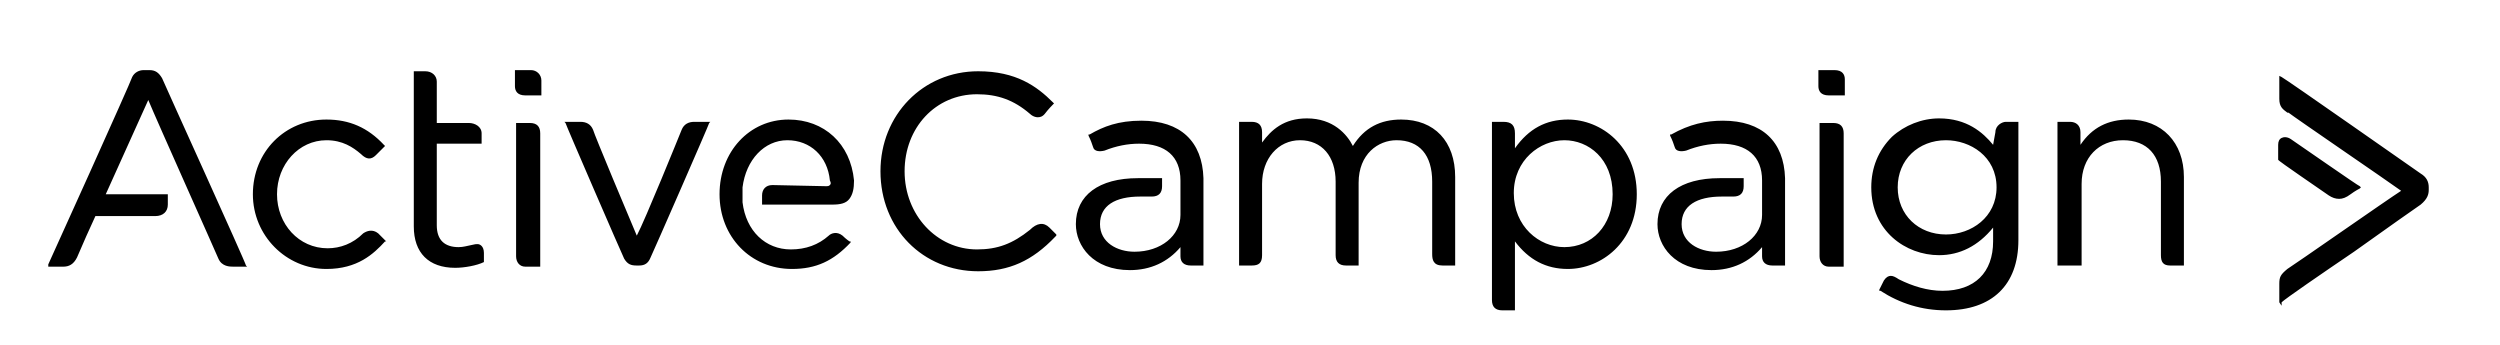 <svg xmlns="http://www.w3.org/2000/svg" xmlns:xlink="http://www.w3.org/1999/xlink" id="Layer_1" x="0px" y="0px" viewBox="0 0 217.5 30" style="enable-background:new 0 0 217.5 30;" xml:space="preserve"> <path style="fill-rule:evenodd;clip-rule:evenodd;" d="M159.6,6.1c0.7,0,0.9,0.4,0.9,0.8v1.4h-1.4c-0.7,0-0.9-0.4-0.9-0.8V6.1 L159.6,6.1L159.6,6.1z M159.5,10.7c0.6,0,0.9,0.3,0.9,0.9v11.6h-1.3v0c-0.5,0-0.8-0.4-0.8-0.9V10.7 C158.3,10.7,159.5,10.7,159.5,10.7z M91.3,19.8c0.4,0.4,0.6,0.6,0.6,0.6l0,0.1l-0.1,0.1c-2,2.1-4,3-6.7,3c-4.8,0-8.5-3.7-8.5-8.7 c0-4.9,3.7-8.7,8.5-8.7c3.3,0,5.1,1.3,6.5,2.7l0.1,0.1l-0.1,0.1c0,0-0.4,0.4-0.7,0.8c-0.4,0.5-1,0.3-1.3,0c-1.4-1.2-2.8-1.7-4.6-1.7 c-3.6,0-6.3,2.9-6.3,6.7c0,3.8,2.8,6.8,6.3,6.8c1.8,0,3.1-0.5,4.6-1.7C90.2,19.4,90.8,19.3,91.3,19.8z M121.9,10.4 c2.9,0,4.7,1.9,4.7,5v7.7h-1.1c-0.8,0-0.9-0.5-0.9-1v-6.3c0-2.3-1.1-3.6-3.1-3.6c-1.6,0-3.3,1.2-3.3,3.7v7.2h-1.1 c-0.6,0-0.9-0.3-0.9-0.9v-6.4c0-2.2-1.2-3.6-3.1-3.6s-3.3,1.6-3.3,3.8v6.2c0,0.7-0.3,0.9-0.9,0.9h-1.1V10.6h1.1 c0.6,0,0.9,0.3,0.9,0.9v0.9c0.8-1.1,1.9-2.1,3.9-2.1c2.3,0,3.5,1.4,4,2.4C118.7,11.1,120.1,10.4,121.9,10.4L121.9,10.4z M136.4,10.4 c2.9,0,6,2.3,6,6.5s-3.1,6.5-6,6.5c-1.9,0-3.4-0.8-4.6-2.4v6h-1.1c-0.6,0-0.9-0.3-0.9-0.9V10.6h1c0.7,0,1,0.3,1,1v1.3 C133,11.2,134.5,10.4,136.4,10.4z M140.3,16.9c0-3.1-2.1-4.7-4.2-4.7c-2.1,0-4.4,1.7-4.4,4.6c0,2.9,2.2,4.7,4.4,4.7 C138.5,21.5,140.3,19.6,140.3,16.9z M173.6,11.5c0-0.6,0.6-0.9,0.9-0.9h1.1v10.3c0,3.9-2.3,6.1-6.3,6.1c-2.1,0-4-0.6-5.7-1.7l-0.1,0 l0-0.1c0,0,0.1-0.2,0.4-0.8c0.2-0.3,0.4-0.4,0.6-0.4c0.2,0,0.4,0.1,0.7,0.3c1.2,0.6,2.5,1,3.8,1c2.8,0,4.4-1.6,4.4-4.3v-1.2 c-1.3,1.6-2.9,2.4-4.7,2.4c-2.9,0-5.9-2.1-5.9-5.9c0-1.7,0.6-3.2,1.8-4.4c1.1-1,2.6-1.6,4.1-1.6c2.4,0,3.8,1.2,4.7,2.3L173.6,11.5z M173.7,16.3c0-2.7-2.3-4.1-4.4-4.1c-2.4,0-4.2,1.7-4.2,4.1c0,2.4,1.8,4.1,4.2,4.1C171.5,20.4,173.7,18.9,173.7,16.3z M185.2,10.4 c2.9,0,4.8,2,4.8,5v7.7h-1.2c-0.6,0-0.8-0.3-0.8-0.9v-6.4c0-2.3-1.2-3.6-3.3-3.6c-2.1,0-3.6,1.5-3.6,3.8l0,7.1H179V10.6h1.1 c0.5,0,0.9,0.3,0.9,0.9v1.1C182,11.1,183.4,10.4,185.2,10.4z M149.9,10.5c3.4,0,5.3,1.8,5.4,5v7.6h-1.1c-0.6,0-0.9-0.3-0.9-0.8v-0.8 c-1.1,1.3-2.6,2-4.4,2c-3.2,0-4.7-2.1-4.7-4c0-2.5,2-4,5.4-4h2.1v0.7c0,0.6-0.3,0.9-0.9,0.9h-1c-2.2,0-3.5,0.8-3.5,2.4 c0,1.6,1.5,2.4,3,2.4c2.3,0,4-1.4,4-3.2v-3c0-2.1-1.3-3.2-3.6-3.2c-1,0-2,0.2-3,0.6c-0.4,0.1-0.9,0.1-1-0.3c-0.1-0.3-0.2-0.6-0.4-1 l0-0.1l0.1,0C147,10.8,148.4,10.5,149.9,10.5L149.9,10.5z M99.3,10.5c3.4,0,5.3,1.8,5.4,5v7.6h-1.1c-0.6,0-0.9-0.3-0.9-0.8v-0.8 c-1.1,1.3-2.6,2-4.4,2c-3.2,0-4.7-2.1-4.7-4c0-2.5,2-4,5.4-4h2.1v0.7c0,0.6-0.3,0.9-0.9,0.9h-1c-2.2,0-3.5,0.8-3.5,2.4 c0,1.6,1.5,2.4,3,2.4c2.3,0,4-1.4,4-3.2v-3c0-2.1-1.3-3.2-3.6-3.2c-1,0-2,0.2-3,0.6c-0.4,0.1-0.9,0.1-1-0.3c-0.1-0.3-0.2-0.6-0.4-1 l0-0.1l0.1,0C96,11,97.3,10.5,99.3,10.5L99.3,10.5z M210.6,15.1c0.5,0.3,0.7,0.7,0.7,1.2v0.2c0,0.4-0.1,0.8-0.7,1.3l0,0 c-0.3,0.2-3,2.1-5.8,4.1c-2.8,1.9-6,4.1-6.3,4.4v0.3l-0.2-0.3c0,0,0,0,0,0h0v-1.6c0-0.6,0.1-0.8,0.7-1.3c0.5-0.3,8.8-6.1,9.9-6.8 c-1.1-0.8-9.3-6.4-9.8-6.8l-0.1,0c-0.4-0.3-0.7-0.5-0.7-1.2v-2l0.2,0.1C198.9,6.9,210.3,14.9,210.6,15.1L210.6,15.1z M203.5,17.3 c-0.3,0-0.6-0.1-0.9-0.3c-0.7-0.5-4.4-3-4.4-3.1l0,0v-1.3c0-0.3,0.1-0.5,0.3-0.6c0.2-0.1,0.5-0.1,0.8,0.1c0.6,0.4,5.9,4.1,6,4.1 l0.1,0.1l-0.1,0.1c0,0-0.4,0.2-0.8,0.5C204.1,17.2,203.8,17.3,203.5,17.3z M32.9,20.3c0.4,0.4,0.6,0.6,0.6,0.6l0.1,0.1L33.5,21 c-1,1.1-2.4,2.4-5.1,2.4c-3.5,0-6.4-2.9-6.4-6.5c0-3.7,2.8-6.5,6.4-6.5c2,0,3.6,0.7,5,2.2l0.1,0.1l-0.1,0.1 c-0.2,0.2-0.5,0.5-0.7,0.7c-0.4,0.4-0.8,0.4-1.3-0.1c-0.7-0.6-1.6-1.2-3-1.2c-2.4,0-4.3,2.1-4.3,4.7c0,2.6,1.9,4.7,4.4,4.7 c1.1,0,2.2-0.4,3.1-1.3C31.9,20.1,32.4,19.9,32.9,20.3L32.9,20.3z M46.2,6.1c0.5,0,0.9,0.4,0.9,0.9v1.3h-1.4c-0.7,0-0.9-0.4-0.9-0.8 V6.1L46.2,6.1L46.2,6.1z M46.1,10.7c0.6,0,0.9,0.3,0.9,0.9v11.6h-1.3v0c-0.5,0-0.8-0.4-0.8-0.9V10.7H46.1L46.1,10.7z M59.3,11.3 c0.2-0.5,0.6-0.7,1.1-0.7h1.4l-0.1,0.1c0,0.1-4.9,11.3-5.1,11.7c-0.2,0.5-0.5,0.7-1,0.7h-0.2c-0.5,0-0.8-0.1-1.1-0.6 c-0.2-0.4-5.1-11.7-5.1-11.8l-0.1-0.1h1.4c0.5,0,0.9,0.2,1.1,0.7c0.1,0.4,3.2,7.8,3.8,9.2C56.1,19.2,59.1,11.8,59.3,11.3z M71.9,16.2c0.1,0,0.2,0,0.3-0.1c0.1-0.1,0.1-0.2,0-0.4c-0.2-2.1-1.7-3.5-3.7-3.5c-2,0-3.6,1.7-3.9,4.1c0,0,0,0.3,0,0.7 c0,0.3,0,0.6,0,0.6c0.3,2.5,2,4.1,4.2,4.1c1.3,0,2.4-0.4,3.3-1.2c0.2-0.2,0.7-0.4,1.2,0c0.3,0.3,0.6,0.5,0.6,0.5L74,21L74,21.1 c-1.5,1.6-3,2.3-5.1,2.3c-3.6,0-6.3-2.8-6.3-6.5s2.6-6.5,6-6.5c3.1,0,5.4,2.1,5.7,5.3c0,0.7-0.1,1.2-0.4,1.6 c-0.3,0.4-0.8,0.5-1.5,0.5c-1.1,0-3.8,0-6,0h-0.1V17c0-0.5,0.3-0.9,0.9-0.9L71.9,16.2L71.9,16.2z M14.1,6.8 c0.2,0.5,7.3,16.1,7.3,16.3l0.1,0.1h-1.2c-0.3,0-1,0-1.3-0.7c-0.2-0.5-5.4-12.1-6.1-13.8l-3.7,8.2h5.4v0.9c0,0.6-0.4,1-1.1,1H8.3 c-0.2,0.4-1.4,3.1-1.6,3.6c-0.3,0.6-0.7,0.8-1.2,0.8H4.2L4.2,23c0.1-0.2,7.2-15.9,7.3-16.3c0.2-0.4,0.6-0.6,1-0.6H13 C13.5,6.1,13.8,6.3,14.1,6.8L14.1,6.8L14.1,6.8z M41.9,21.4c0.1,0.1,0.2,0.3,0.2,0.6c0,0.4,0,0.8,0,0.8l0,0l0,0 c-0.6,0.3-1.7,0.5-2.5,0.5c-2.3,0-3.6-1.3-3.6-3.6V6.2h1c0.6,0,1,0.4,1,0.9v3.6h2.8c0.5,0,1.1,0.3,1.1,0.9v0.9H38l0,7.1 c0,1.3,0.7,1.9,1.9,1.9c0.4,0,0.7-0.1,1.2-0.2C41.5,21.2,41.7,21.2,41.9,21.4L41.9,21.4z"></path> </svg>